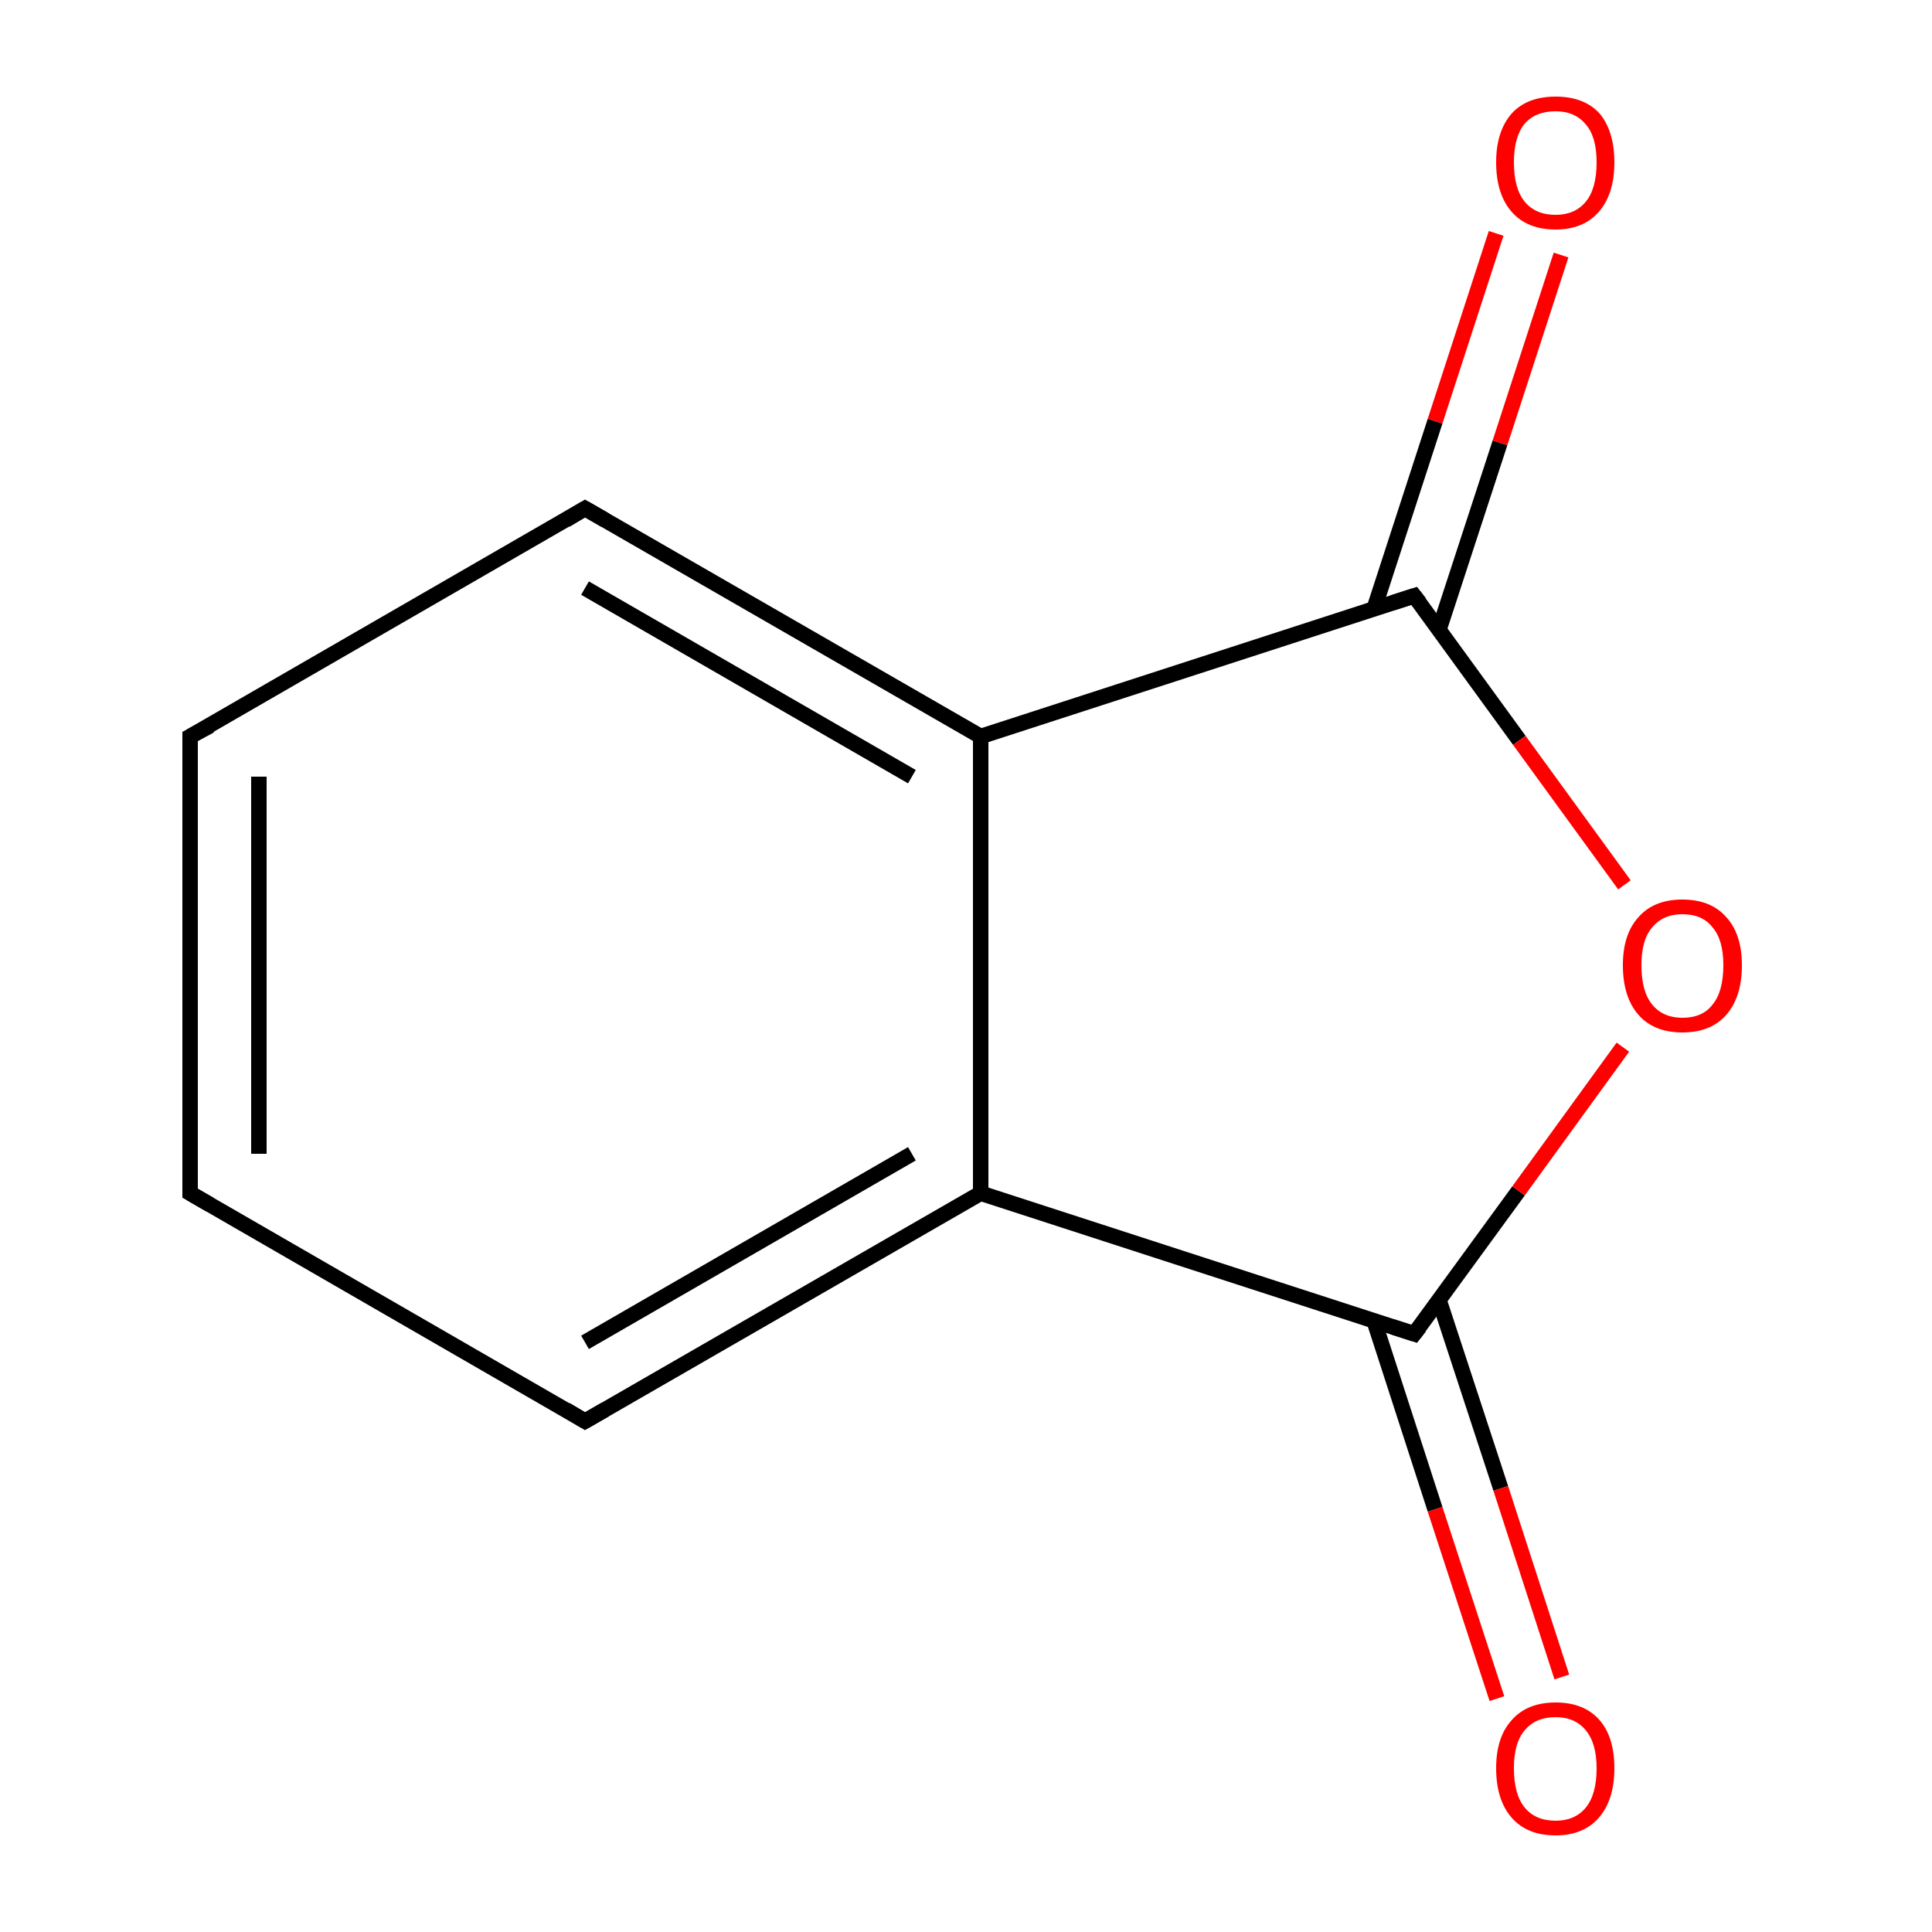 <?xml version='1.0' encoding='iso-8859-1'?>
<svg version='1.1' baseProfile='full'
              xmlns='http://www.w3.org/2000/svg'
                      xmlns:rdkit='http://www.rdkit.org/xml'
                      xmlns:xlink='http://www.w3.org/1999/xlink'
                  xml:space='preserve'
width='250px' height='250px' viewBox='0 0 250 250'>
<!-- END OF HEADER -->
<rect style='opacity:1.0;fill:#FFFFFF;stroke:none' width='250.0' height='250.0' x='0.0' y='0.0'> </rect>
<path class='bond-0 atom-0 atom-1' d='M 24.6,154.4 L 24.6,95.3' style='fill:none;fill-rule:evenodd;stroke:#000000;stroke-width:2.0px;stroke-linecap:butt;stroke-linejoin:miter;stroke-opacity:1' />
<path class='bond-0 atom-0 atom-1' d='M 33.5,149.3 L 33.5,100.5' style='fill:none;fill-rule:evenodd;stroke:#000000;stroke-width:2.0px;stroke-linecap:butt;stroke-linejoin:miter;stroke-opacity:1' />
<path class='bond-1 atom-0 atom-2' d='M 24.6,154.4 L 75.7,183.9' style='fill:none;fill-rule:evenodd;stroke:#000000;stroke-width:2.0px;stroke-linecap:butt;stroke-linejoin:miter;stroke-opacity:1' />
<path class='bond-2 atom-1 atom-3' d='M 24.6,95.3 L 75.7,65.8' style='fill:none;fill-rule:evenodd;stroke:#000000;stroke-width:2.0px;stroke-linecap:butt;stroke-linejoin:miter;stroke-opacity:1' />
<path class='bond-3 atom-2 atom-4' d='M 75.7,183.9 L 126.9,154.4' style='fill:none;fill-rule:evenodd;stroke:#000000;stroke-width:2.0px;stroke-linecap:butt;stroke-linejoin:miter;stroke-opacity:1' />
<path class='bond-3 atom-2 atom-4' d='M 75.7,173.7 L 118.0,149.3' style='fill:none;fill-rule:evenodd;stroke:#000000;stroke-width:2.0px;stroke-linecap:butt;stroke-linejoin:miter;stroke-opacity:1' />
<path class='bond-4 atom-3 atom-5' d='M 75.7,65.8 L 126.9,95.3' style='fill:none;fill-rule:evenodd;stroke:#000000;stroke-width:2.0px;stroke-linecap:butt;stroke-linejoin:miter;stroke-opacity:1' />
<path class='bond-4 atom-3 atom-5' d='M 75.7,76.1 L 118.0,100.5' style='fill:none;fill-rule:evenodd;stroke:#000000;stroke-width:2.0px;stroke-linecap:butt;stroke-linejoin:miter;stroke-opacity:1' />
<path class='bond-5 atom-4 atom-5' d='M 126.9,154.4 L 126.9,95.3' style='fill:none;fill-rule:evenodd;stroke:#000000;stroke-width:2.0px;stroke-linecap:butt;stroke-linejoin:miter;stroke-opacity:1' />
<path class='bond-6 atom-4 atom-6' d='M 126.9,154.4 L 183.0,172.6' style='fill:none;fill-rule:evenodd;stroke:#000000;stroke-width:2.0px;stroke-linecap:butt;stroke-linejoin:miter;stroke-opacity:1' />
<path class='bond-7 atom-5 atom-7' d='M 126.9,95.3 L 183.0,77.1' style='fill:none;fill-rule:evenodd;stroke:#000000;stroke-width:2.0px;stroke-linecap:butt;stroke-linejoin:miter;stroke-opacity:1' />
<path class='bond-8 atom-6 atom-8' d='M 177.8,170.9 L 185.7,195.3' style='fill:none;fill-rule:evenodd;stroke:#000000;stroke-width:2.0px;stroke-linecap:butt;stroke-linejoin:miter;stroke-opacity:1' />
<path class='bond-8 atom-6 atom-8' d='M 185.7,195.3 L 193.7,219.8' style='fill:none;fill-rule:evenodd;stroke:#FF0000;stroke-width:2.0px;stroke-linecap:butt;stroke-linejoin:miter;stroke-opacity:1' />
<path class='bond-8 atom-6 atom-8' d='M 186.2,168.2 L 194.2,192.6' style='fill:none;fill-rule:evenodd;stroke:#000000;stroke-width:2.0px;stroke-linecap:butt;stroke-linejoin:miter;stroke-opacity:1' />
<path class='bond-8 atom-6 atom-8' d='M 194.2,192.6 L 202.1,217.0' style='fill:none;fill-rule:evenodd;stroke:#FF0000;stroke-width:2.0px;stroke-linecap:butt;stroke-linejoin:miter;stroke-opacity:1' />
<path class='bond-9 atom-6 atom-10' d='M 183.0,172.6 L 196.5,154.1' style='fill:none;fill-rule:evenodd;stroke:#000000;stroke-width:2.0px;stroke-linecap:butt;stroke-linejoin:miter;stroke-opacity:1' />
<path class='bond-9 atom-6 atom-10' d='M 196.5,154.1 L 210.0,135.5' style='fill:none;fill-rule:evenodd;stroke:#FF0000;stroke-width:2.0px;stroke-linecap:butt;stroke-linejoin:miter;stroke-opacity:1' />
<path class='bond-10 atom-7 atom-9' d='M 186.2,81.5 L 194.1,57.3' style='fill:none;fill-rule:evenodd;stroke:#000000;stroke-width:2.0px;stroke-linecap:butt;stroke-linejoin:miter;stroke-opacity:1' />
<path class='bond-10 atom-7 atom-9' d='M 194.1,57.3 L 202.0,33.0' style='fill:none;fill-rule:evenodd;stroke:#FF0000;stroke-width:2.0px;stroke-linecap:butt;stroke-linejoin:miter;stroke-opacity:1' />
<path class='bond-10 atom-7 atom-9' d='M 177.8,78.8 L 185.7,54.5' style='fill:none;fill-rule:evenodd;stroke:#000000;stroke-width:2.0px;stroke-linecap:butt;stroke-linejoin:miter;stroke-opacity:1' />
<path class='bond-10 atom-7 atom-9' d='M 185.7,54.5 L 193.6,30.2' style='fill:none;fill-rule:evenodd;stroke:#FF0000;stroke-width:2.0px;stroke-linecap:butt;stroke-linejoin:miter;stroke-opacity:1' />
<path class='bond-11 atom-7 atom-10' d='M 183.0,77.1 L 196.6,95.8' style='fill:none;fill-rule:evenodd;stroke:#000000;stroke-width:2.0px;stroke-linecap:butt;stroke-linejoin:miter;stroke-opacity:1' />
<path class='bond-11 atom-7 atom-10' d='M 196.6,95.8 L 210.2,114.5' style='fill:none;fill-rule:evenodd;stroke:#FF0000;stroke-width:2.0px;stroke-linecap:butt;stroke-linejoin:miter;stroke-opacity:1' />
<path d='M 24.6,151.4 L 24.6,154.4 L 27.2,155.9' style='fill:none;stroke:#000000;stroke-width:2.0px;stroke-linecap:butt;stroke-linejoin:miter;stroke-opacity:1;' />
<path d='M 24.6,98.3 L 24.6,95.3 L 27.2,93.9' style='fill:none;stroke:#000000;stroke-width:2.0px;stroke-linecap:butt;stroke-linejoin:miter;stroke-opacity:1;' />
<path d='M 73.2,182.4 L 75.7,183.9 L 78.3,182.4' style='fill:none;stroke:#000000;stroke-width:2.0px;stroke-linecap:butt;stroke-linejoin:miter;stroke-opacity:1;' />
<path d='M 73.2,67.3 L 75.7,65.8 L 78.3,67.3' style='fill:none;stroke:#000000;stroke-width:2.0px;stroke-linecap:butt;stroke-linejoin:miter;stroke-opacity:1;' />
<path d='M 180.2,171.7 L 183.0,172.6 L 183.7,171.7' style='fill:none;stroke:#000000;stroke-width:2.0px;stroke-linecap:butt;stroke-linejoin:miter;stroke-opacity:1;' />
<path d='M 180.2,78.0 L 183.0,77.1 L 183.7,78.0' style='fill:none;stroke:#000000;stroke-width:2.0px;stroke-linecap:butt;stroke-linejoin:miter;stroke-opacity:1;' />
<path class='atom-8' d='M 193.6 228.8
Q 193.6 224.8, 195.6 222.6
Q 197.6 220.3, 201.3 220.3
Q 205.0 220.3, 207.0 222.6
Q 208.9 224.8, 208.9 228.8
Q 208.9 232.9, 206.9 235.2
Q 204.9 237.5, 201.3 237.5
Q 197.6 237.5, 195.6 235.2
Q 193.6 232.9, 193.6 228.8
M 201.3 235.6
Q 203.8 235.6, 205.2 233.9
Q 206.6 232.2, 206.6 228.8
Q 206.6 225.6, 205.2 223.9
Q 203.8 222.2, 201.3 222.2
Q 198.7 222.2, 197.3 223.9
Q 195.9 225.5, 195.9 228.8
Q 195.9 232.2, 197.3 233.9
Q 198.7 235.6, 201.3 235.6
' fill='#FF0000'/>
<path class='atom-9' d='M 193.6 21.0
Q 193.6 17.0, 195.6 14.7
Q 197.6 12.5, 201.3 12.5
Q 205.0 12.5, 207.0 14.7
Q 208.9 17.0, 208.9 21.0
Q 208.9 25.1, 206.9 27.4
Q 204.9 29.7, 201.3 29.7
Q 197.6 29.7, 195.6 27.4
Q 193.6 25.1, 193.6 21.0
M 201.3 27.8
Q 203.8 27.8, 205.2 26.1
Q 206.6 24.4, 206.6 21.0
Q 206.6 17.7, 205.2 16.1
Q 203.8 14.4, 201.3 14.4
Q 198.7 14.4, 197.3 16.0
Q 195.9 17.7, 195.9 21.0
Q 195.9 24.4, 197.3 26.1
Q 198.7 27.8, 201.3 27.8
' fill='#FF0000'/>
<path class='atom-10' d='M 210.0 124.9
Q 210.0 120.9, 212.0 118.7
Q 214.0 116.4, 217.7 116.4
Q 221.4 116.4, 223.4 118.7
Q 225.4 120.9, 225.4 124.9
Q 225.4 129.0, 223.4 131.3
Q 221.4 133.6, 217.7 133.6
Q 214.0 133.6, 212.0 131.3
Q 210.0 129.0, 210.0 124.9
M 217.7 131.7
Q 220.3 131.7, 221.6 130.0
Q 223.0 128.3, 223.0 124.9
Q 223.0 121.6, 221.6 120.0
Q 220.3 118.3, 217.7 118.3
Q 215.2 118.3, 213.8 120.0
Q 212.4 121.6, 212.4 124.9
Q 212.4 128.3, 213.8 130.0
Q 215.2 131.7, 217.7 131.7
' fill='#FF0000'/>
</svg>
